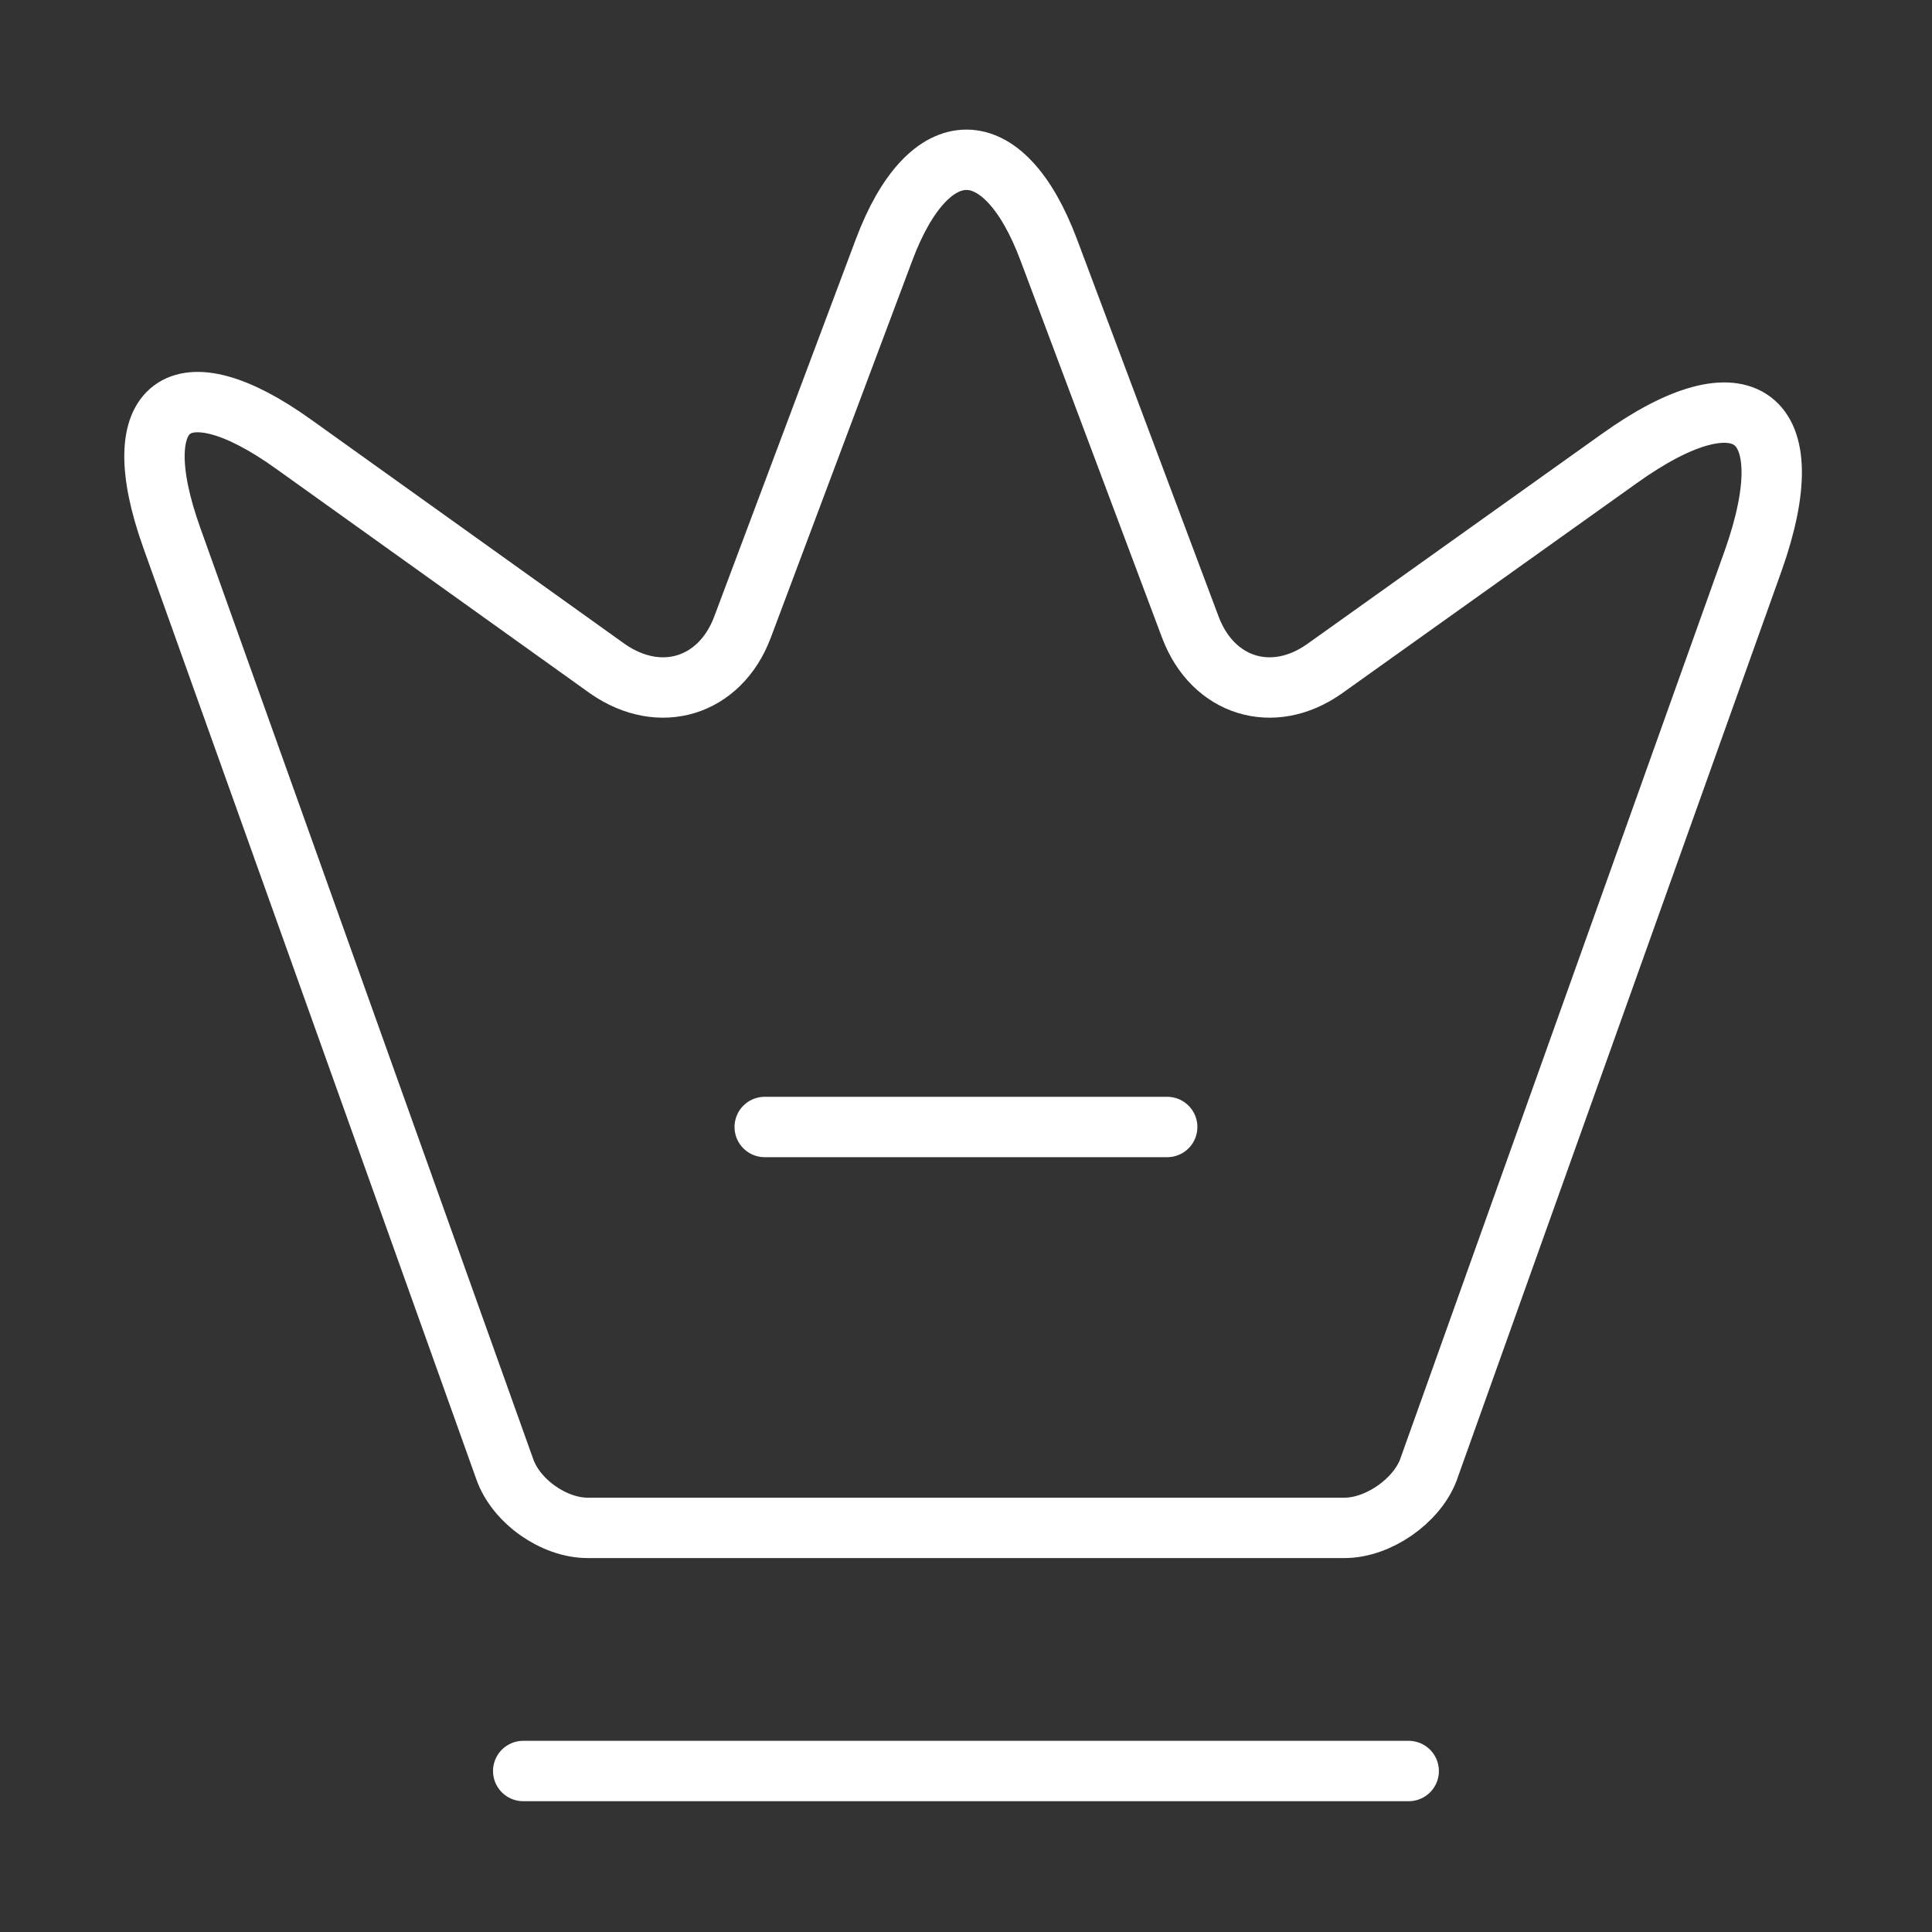 <svg width="64" height="64" viewBox="0 0 64 64" fill="none" xmlns="http://www.w3.org/2000/svg">
<rect x="0" y="0" width="64" height="64" fill="#333333" stroke="none"/>
<path d="M44.534 50.613H19.467C18.347 50.613 17.094 49.733 16.721 48.667L5.681 17.787C4.107 13.36 5.947 12 9.734 14.72L20.134 22.16C21.867 23.36 23.84 22.747 24.587 20.8L29.28 8.293C30.774 4.293 33.254 4.293 34.747 8.293L39.441 20.8C40.187 22.747 42.16 23.36 43.867 22.16L53.627 15.2C57.787 12.213 59.787 13.733 58.081 18.56L47.307 48.72C46.907 49.733 45.654 50.613 44.534 50.613Z" stroke="#FFFFFF" stroke-width="2" stroke-linecap="round" stroke-linejoin="round"/>
<path d="M17.332 58.667H46.665" stroke="#FFFFFF" stroke-width="2" stroke-linecap="round" stroke-linejoin="round"/>
<path d="M25.332 37.333H38.665" stroke="#FFFFFF" stroke-width="2" stroke-linecap="round" stroke-linejoin="round"/>
</svg>
